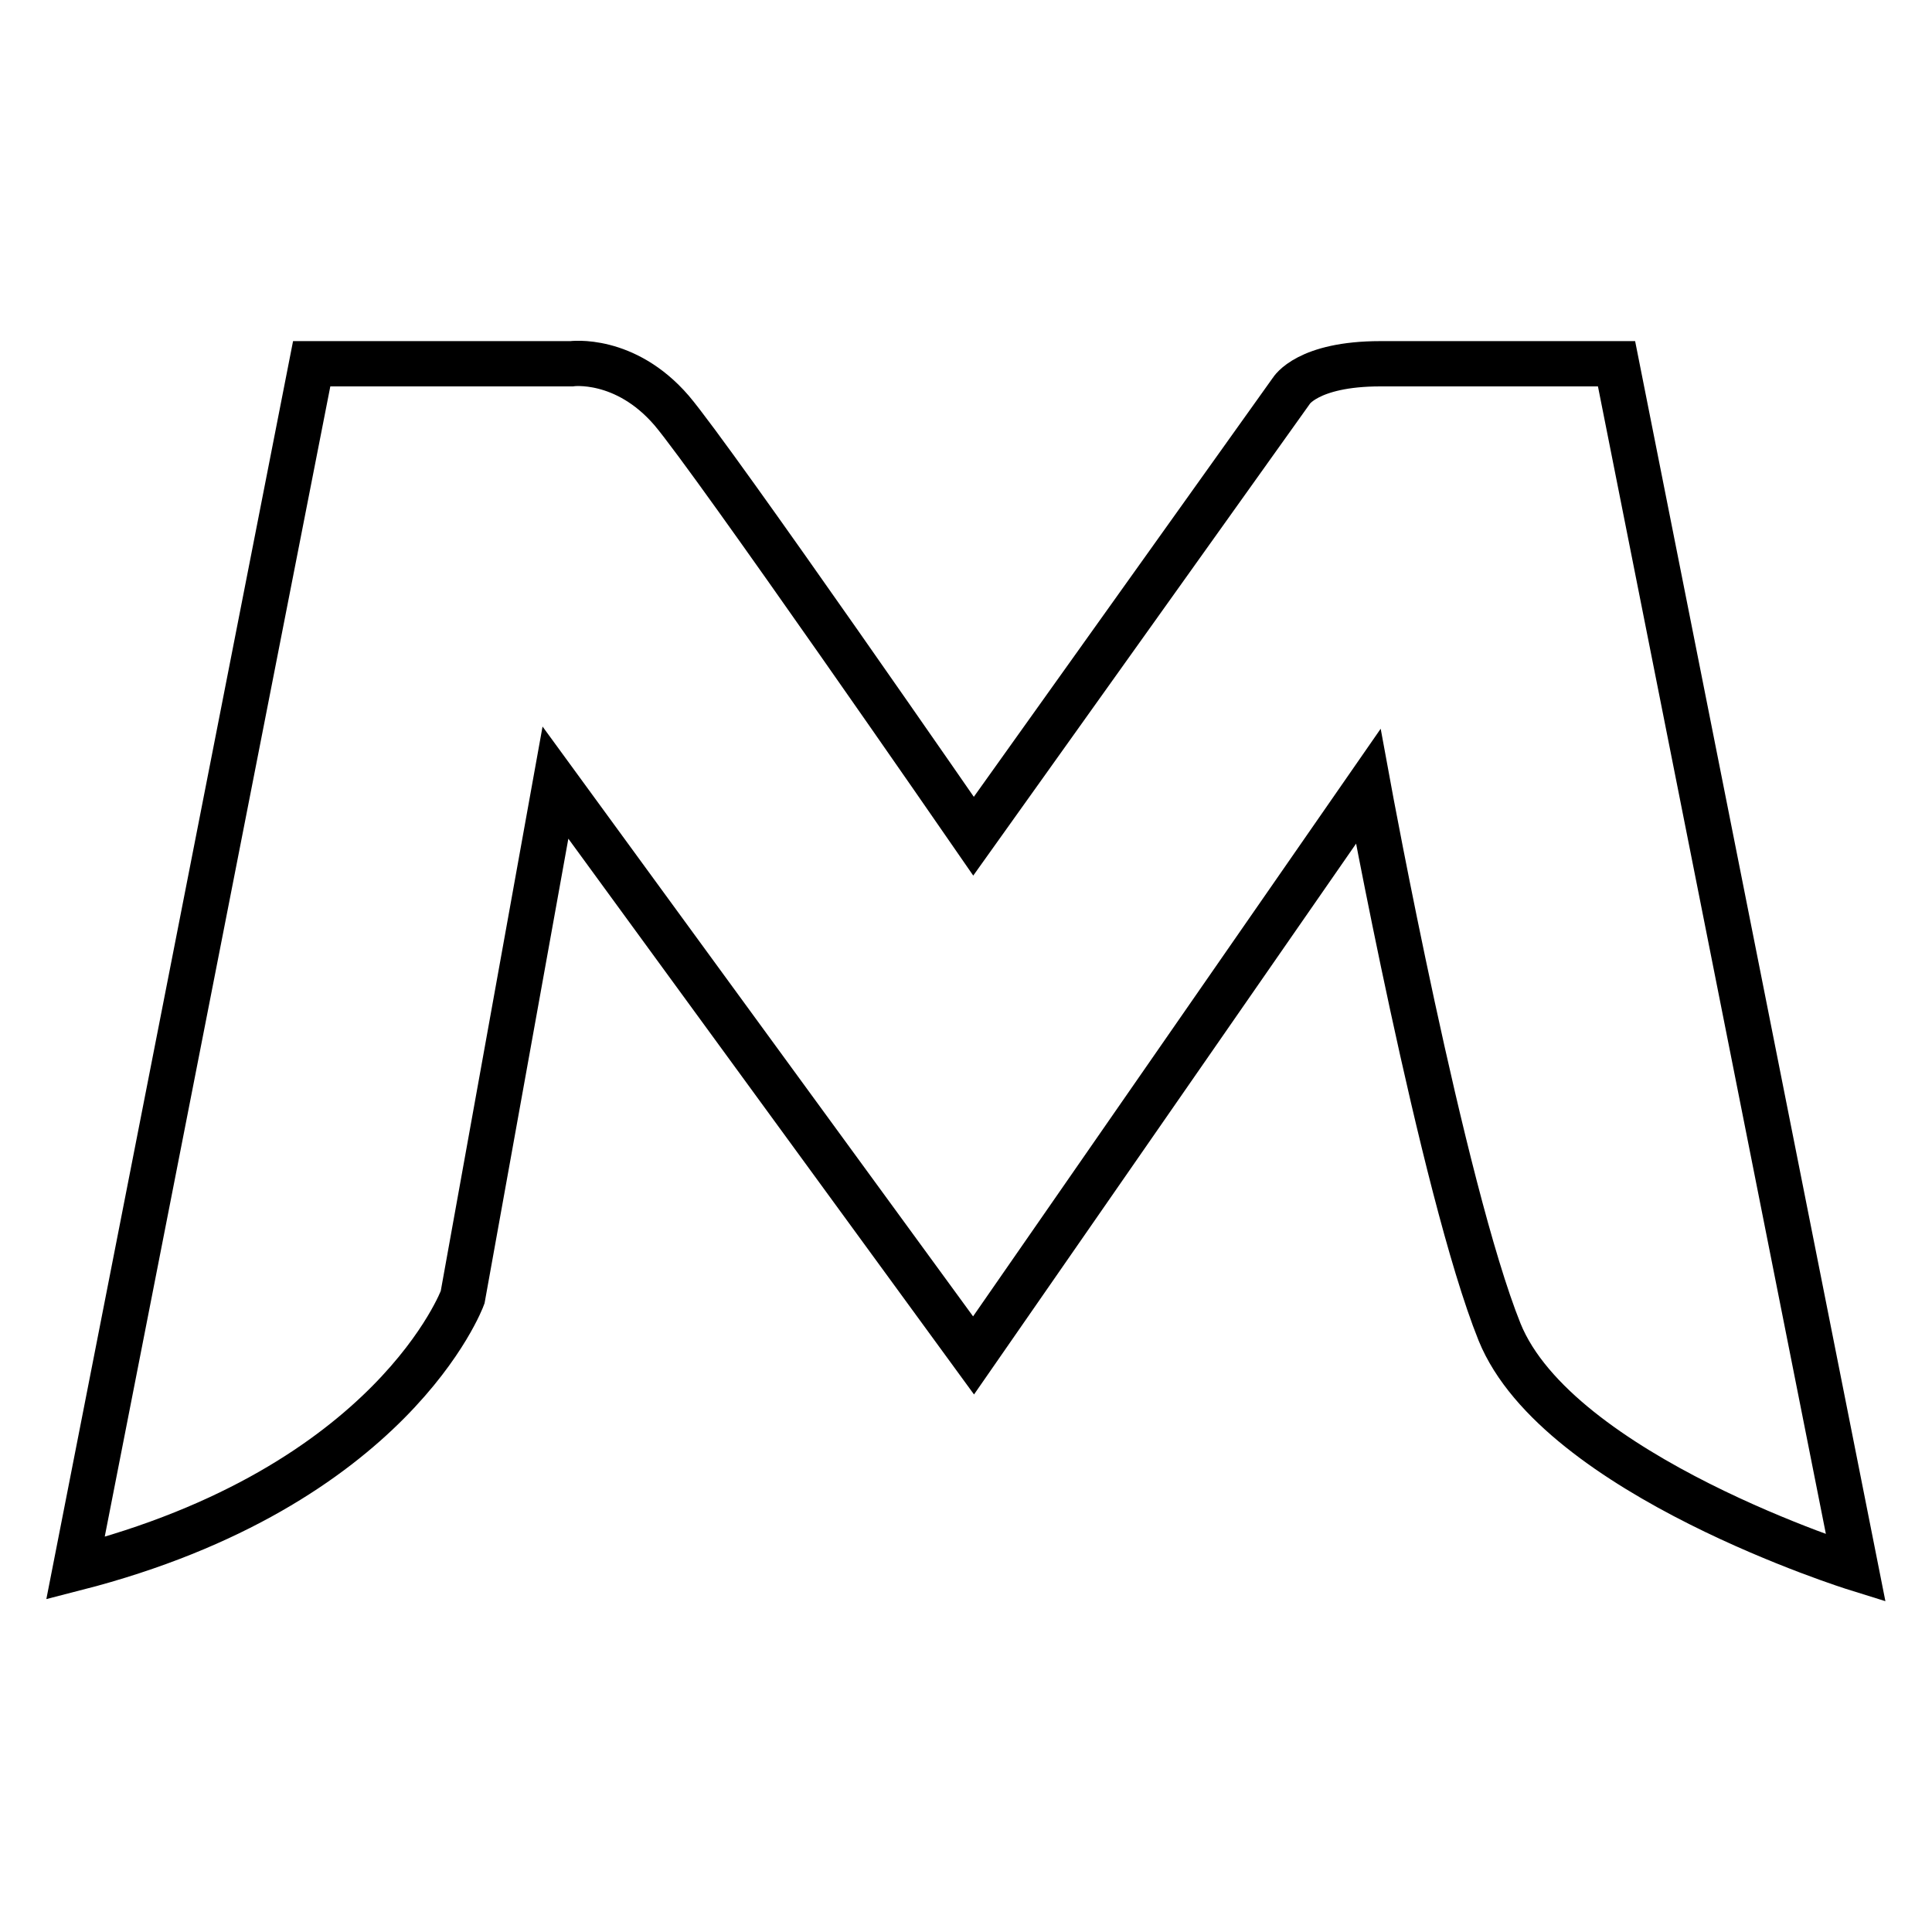 <?xml version="1.0" encoding="utf-8"?>
<!-- Svg Vector Icons : http://www.onlinewebfonts.com/icon -->
<!DOCTYPE svg PUBLIC "-//W3C//DTD SVG 1.1//EN" "http://www.w3.org/Graphics/SVG/1.1/DTD/svg11.dtd">
<svg version="1.1" xmlns="http://www.w3.org/2000/svg" xmlns:xlink="http://www.w3.org/1999/xlink" x="0px" y="0px" viewBox="0 0 256 256" enable-background="new 0 0 256 256" xml:space="preserve">
<g> <path stroke-width="6" fill-opacity="0" stroke="#000000"  d="M214.2,48.2h-31.3c-9.7,0-11.8,3.6-11.8,3.6l-42.1,59c0,0-34.4-49.8-40-56.4c-6.2-7.2-13.3-6.2-13.3-6.2 H41.3L10,207.8c42.1-10.8,51.3-35.9,51.3-35.9l12.3-68.2l55.4,75.9l52.3-75.4c0,0,9.8,53.4,17.4,72.3c7.7,19,47.2,31.3,47.2,31.3 L214.2,48.2z"/></g>
</svg>